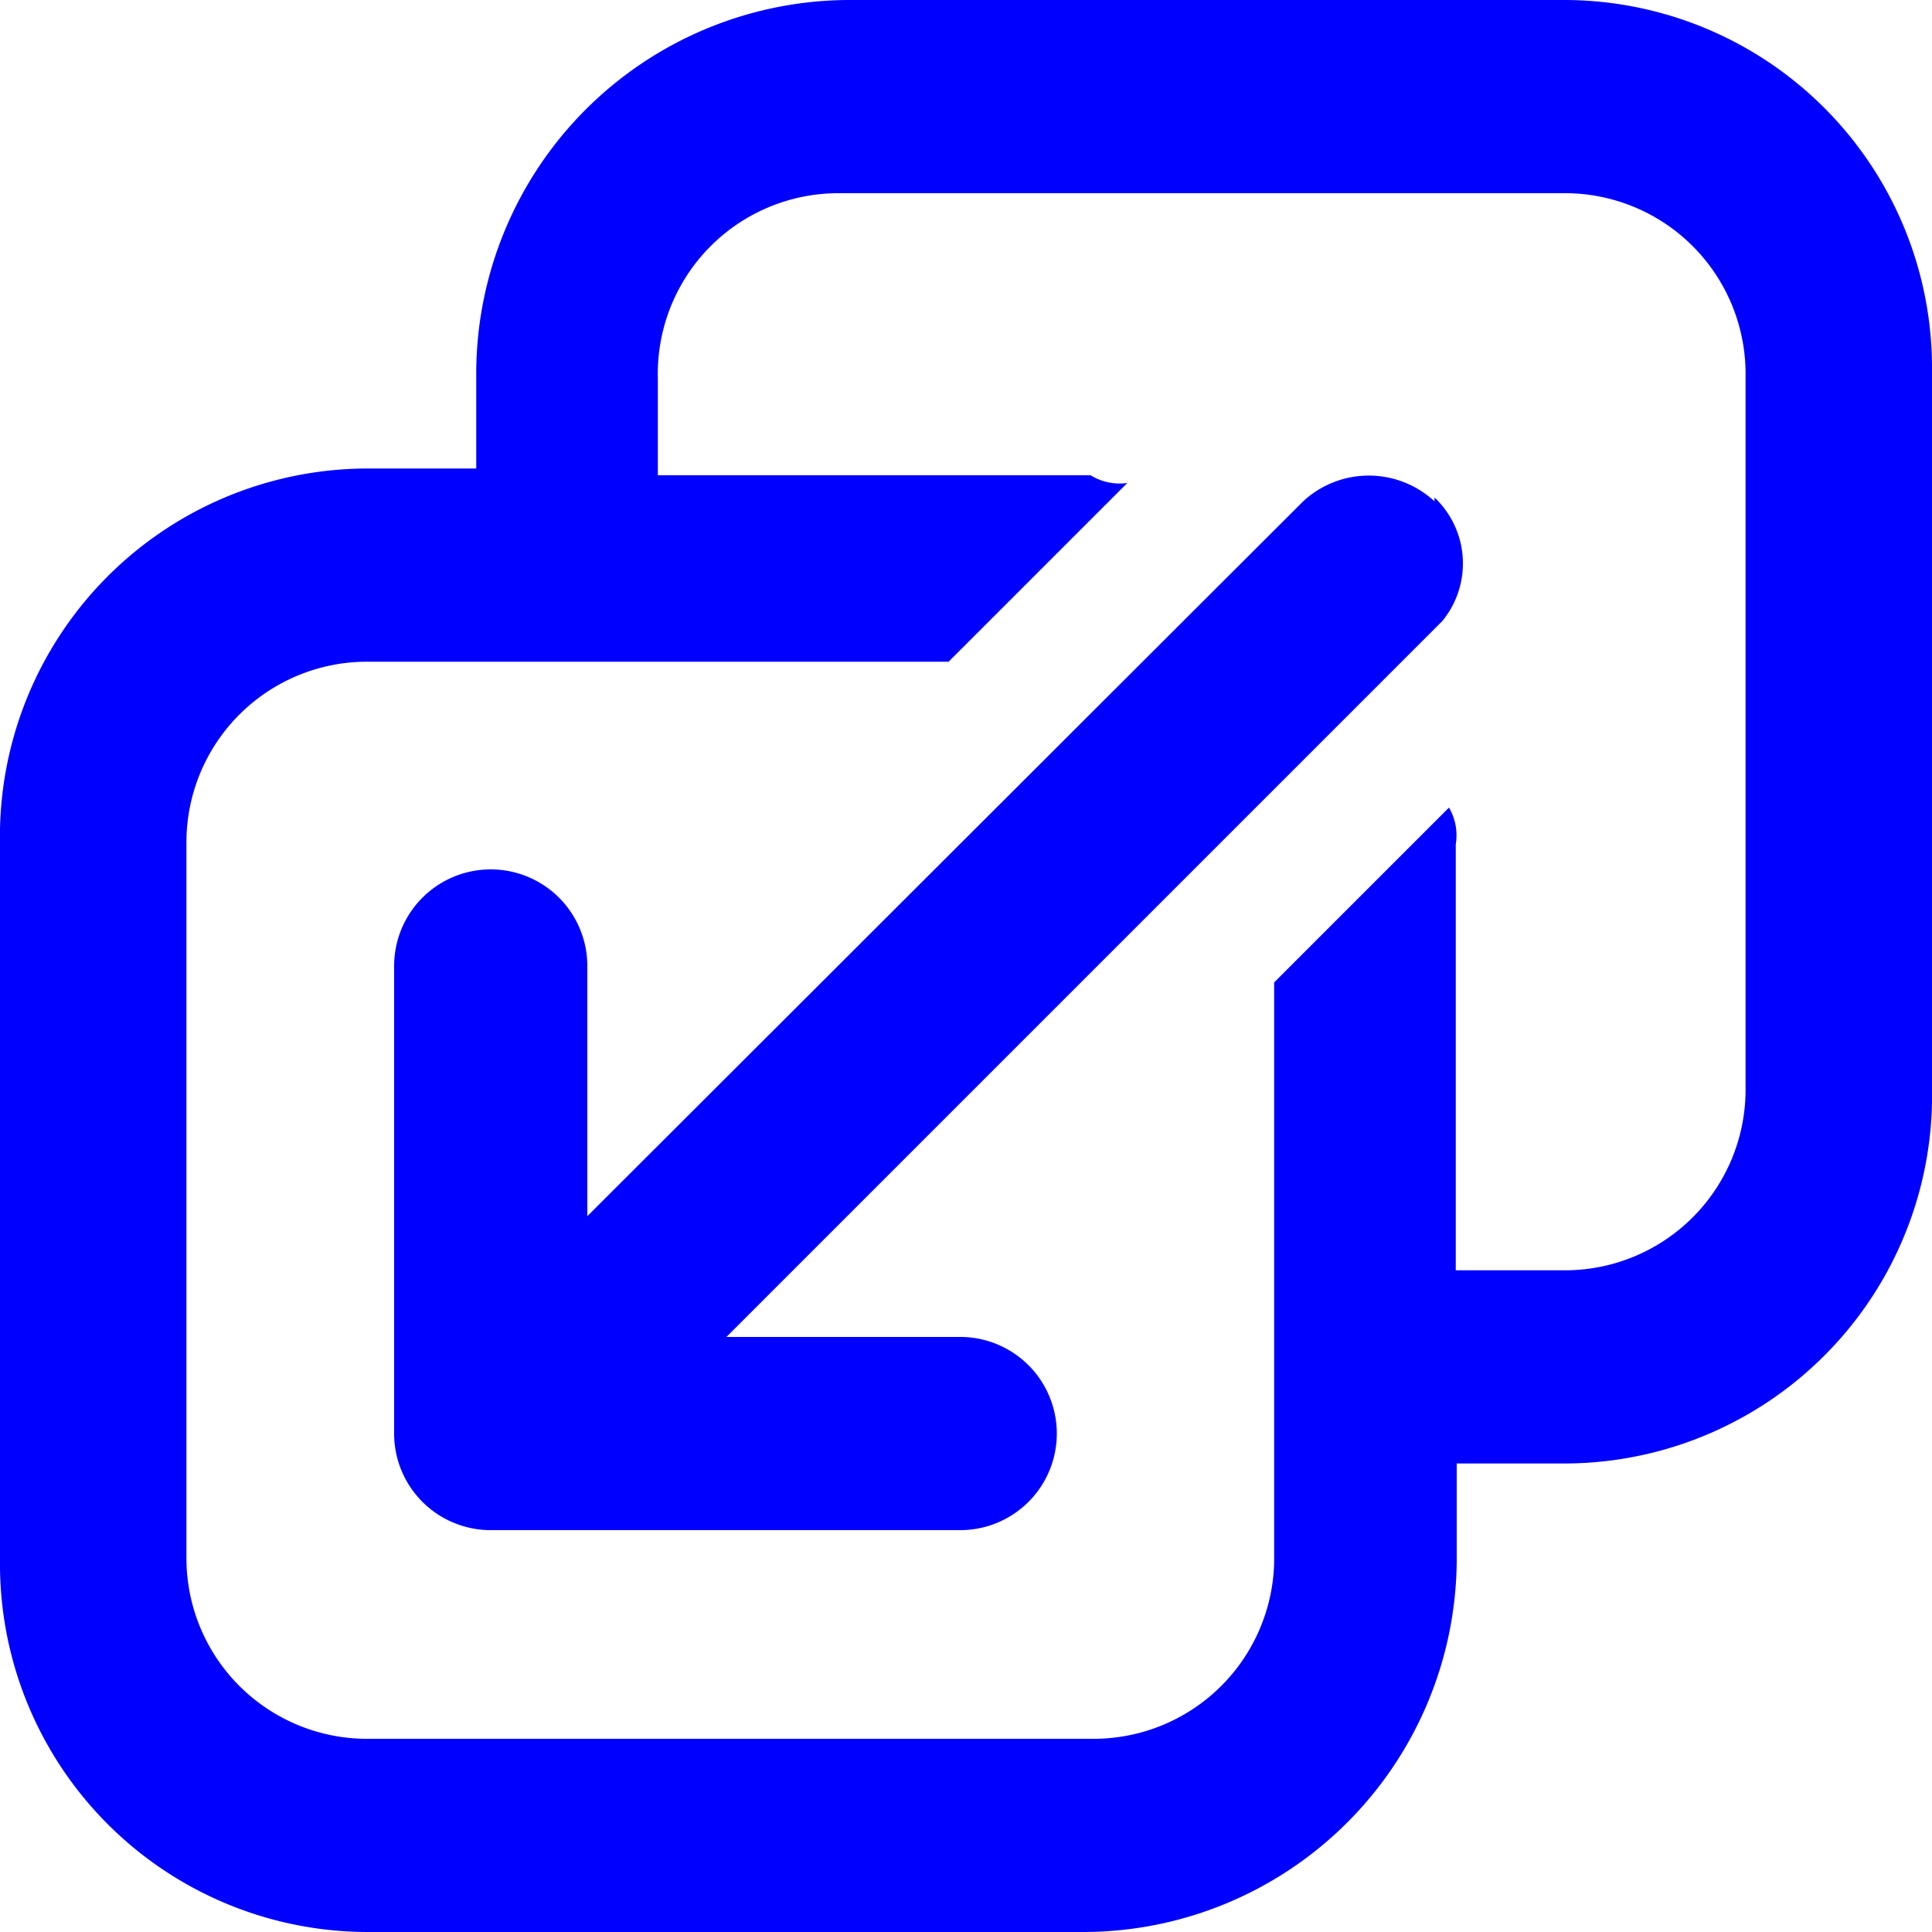 <svg id="レイヤー_1" data-name="レイヤー 1" xmlns="http://www.w3.org/2000/svg" width="20" height="20" viewBox="0 0 20 20">
  <defs>
    <style>
      .cls-1 {
        fill: blue;
      }

      .cls-2 {
        fill: none;
      }
    </style>
  </defs>
  <title>icon_ref</title>
  <g>
    <path class="cls-1" d="M16.18,0H8.78A3.87,3.87,0,0,0,4.93,3.85v1H3.82A3.81,3.81,0,0,0,0,8.74v7.41A3.81,3.81,0,0,0,3.82,20h7.41a3.87,3.87,0,0,0,3.85-3.85v-1h1.11A3.81,3.81,0,0,0,20,11.26V3.85A3.81,3.81,0,0,0,16.18,0Zm1.89,11.26a1.87,1.87,0,0,1-1.89,1.89H15.07V8.74A0.57,0.57,0,0,0,15,8.36l-1.81,1.81v6A1.87,1.87,0,0,1,11.3,18H3.82a1.87,1.87,0,0,1-1.89-1.89V8.74A1.87,1.87,0,0,1,3.82,6.85h6L11.67,5a0.57,0.57,0,0,1-.38-0.08H6.81v-1A1.87,1.87,0,0,1,8.7,2h7.48a1.87,1.87,0,0,1,1.89,1.89v7.41Z"/>
    <path class="cls-1" d="M14.85,5.19a1,1,0,0,0-1.36,0L6.08,12.59V10a1,1,0,0,0-2,0v4.84a1,1,0,0,0,1,1H9.94a1,1,0,0,0,0-2H7.52l7.41-7.41a0.94,0.94,0,0,0-.08-1.28h0"/>
  </g>
  <rect class="cls-2" width="20" height="20"/>
</svg>
